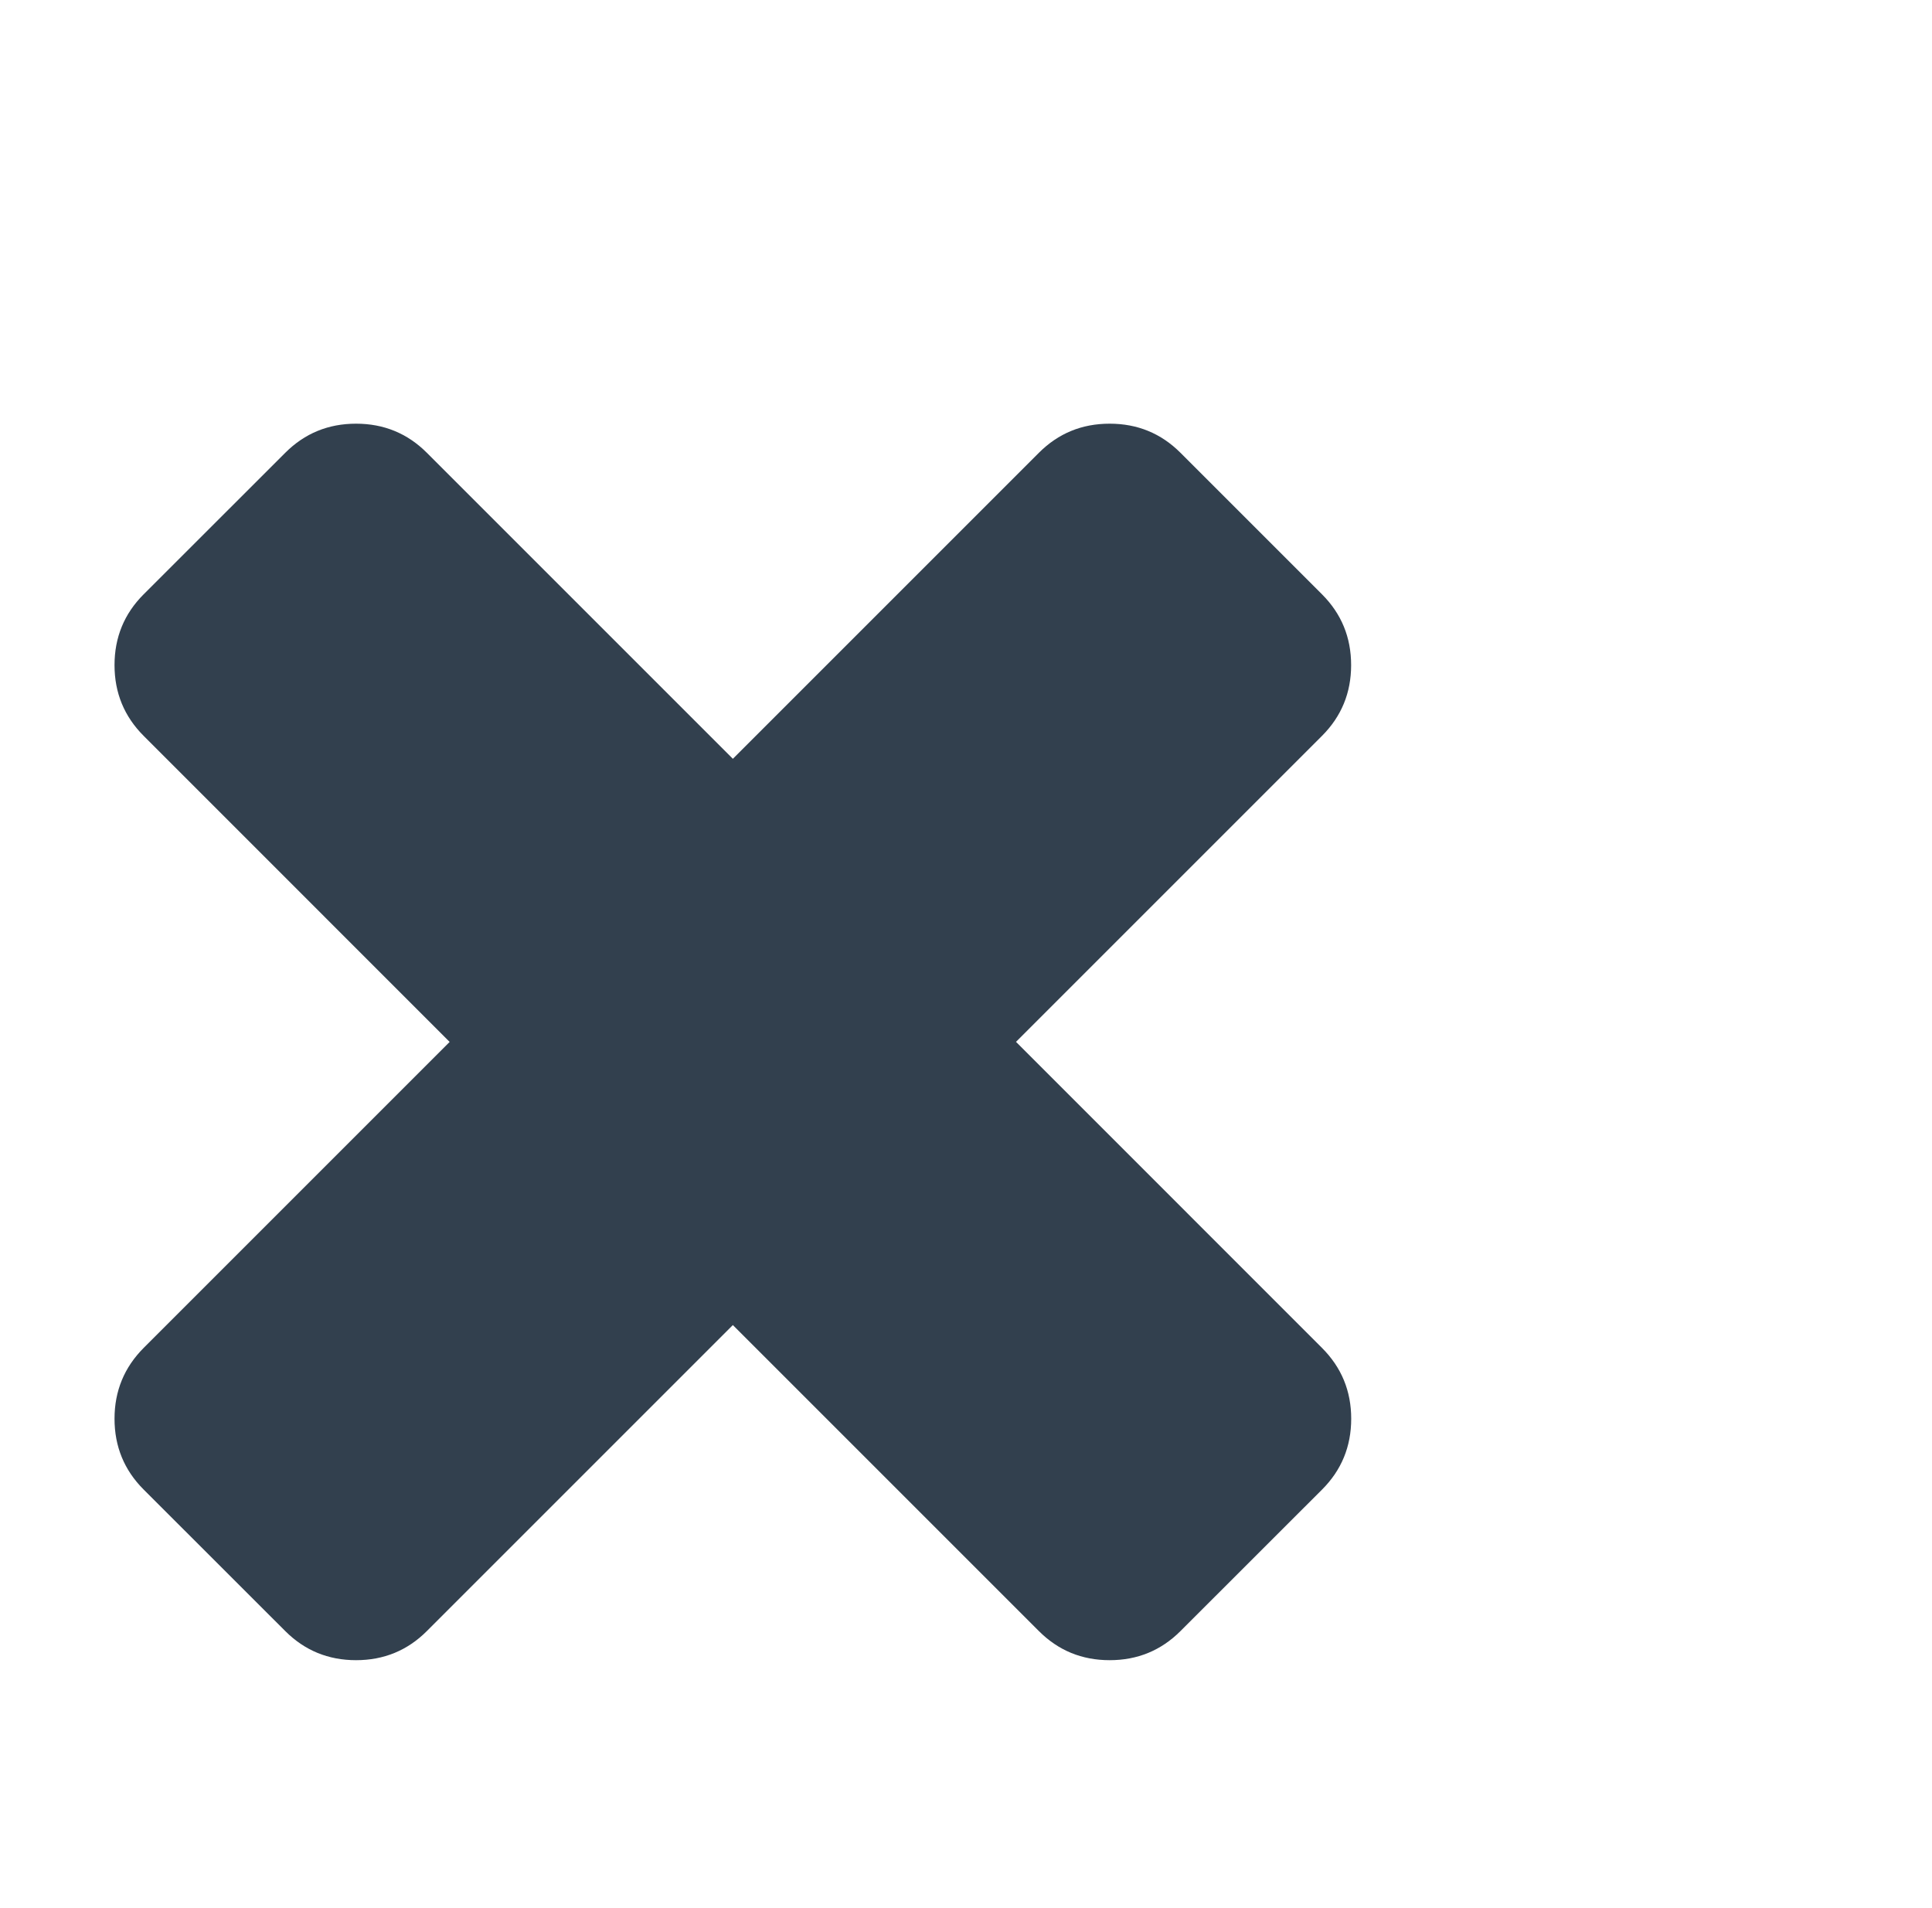 <!-- Generator: Adobe Illustrator 21.0.0, SVG Export Plug-In  -->
<svg version="1.1"
	 xmlns="http://www.w3.org/2000/svg" xmlns:xlink="http://www.w3.org/1999/xlink" xmlns:a="http://ns.adobe.com/AdobeSVGViewerExtensions/3.0/"
	 x="0px" y="0px" width="23.821px" height="23.525px" viewBox="0 0 23.821 23.525"
	 style="enable-background:new 0 0 23.821 23.525;" xml:space="preserve">
<style type="text/css">
	.st0{fill:#32404E;}
	.st1{font-family:'FontAwesome';}
	.st2{font-size:23px;}
</style>
<defs>
</defs>
<g>
	<path class="st0" d="M16.66,17.493c0,0.343-0.12,0.634-0.359,0.873l-1.746,1.745c-0.24,0.24-0.531,0.359-0.873,0.359
		c-0.343,0-0.633-0.119-0.873-0.359l-3.773-3.773l-3.773,3.773c-0.24,0.24-0.531,0.359-0.873,0.359
		c-0.342,0-0.633-0.119-0.873-0.359l-1.746-1.745c-0.239-0.239-0.359-0.53-0.359-0.873c0-0.342,0.12-0.633,0.359-0.873l3.773-3.773
		L1.771,9.073c-0.239-0.239-0.359-0.53-0.359-0.872c0-0.343,0.12-0.634,0.359-0.873l1.746-1.745c0.24-0.24,0.531-0.359,0.873-0.359
		c0.342,0,0.633,0.119,0.873,0.359l3.773,3.773l3.773-3.773c0.24-0.24,0.53-0.359,0.873-0.359c0.342,0,0.633,0.119,0.873,0.359
		L16.3,7.328c0.239,0.239,0.359,0.53,0.359,0.873c0,0.342-0.12,0.633-0.359,0.872l-3.773,3.773L16.3,16.62
		C16.54,16.86,16.66,17.151,16.66,17.493z"/>
</g>
</svg>